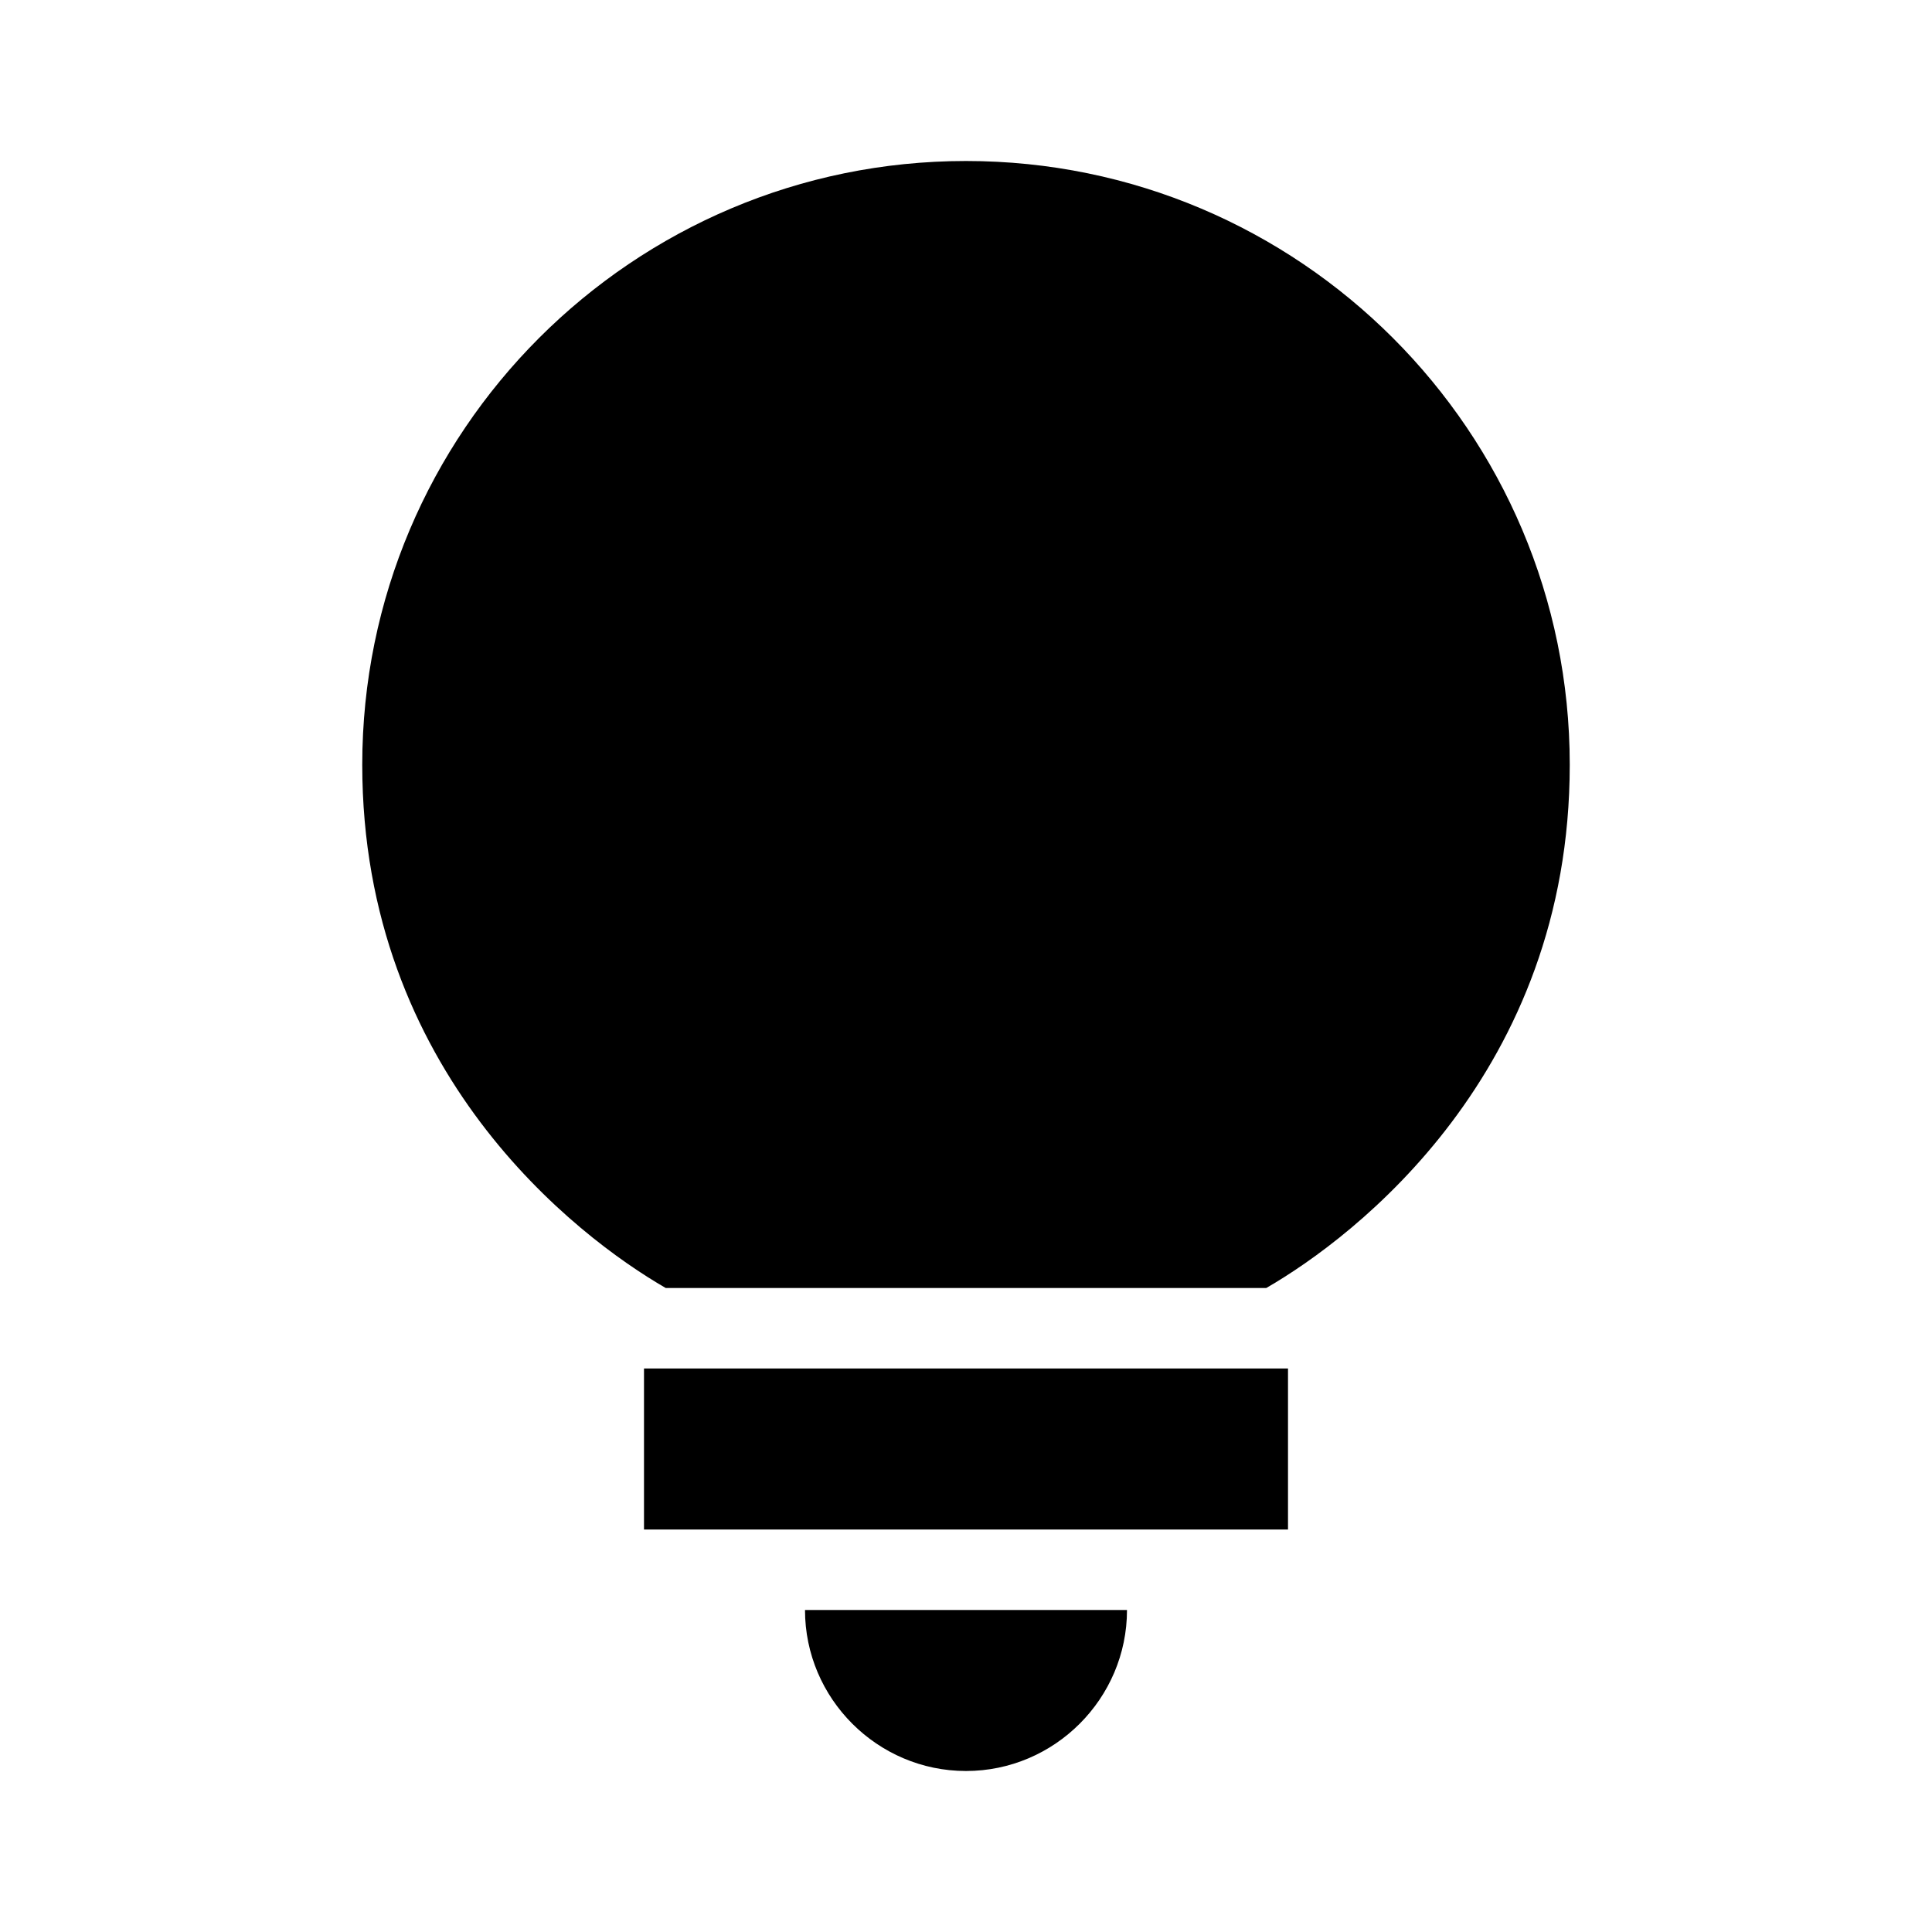 <svg width="48" height="48" viewBox="0 0 48 48" fill="none" xmlns="http://www.w3.org/2000/svg">
<path d="M24 44C26.2 44 28 42.2 28 40H20C20 42.2 21.8 44 24 44ZM16 34H32V38H16V34ZM24 4C15.72 4 9 10.72 9 19C9 26.64 14.32 30.72 16.54 32H31.46C33.68 30.72 39 26.64 39 19C39 10.72 32.28 4 24 4Z" fill="black"/>
</svg>
